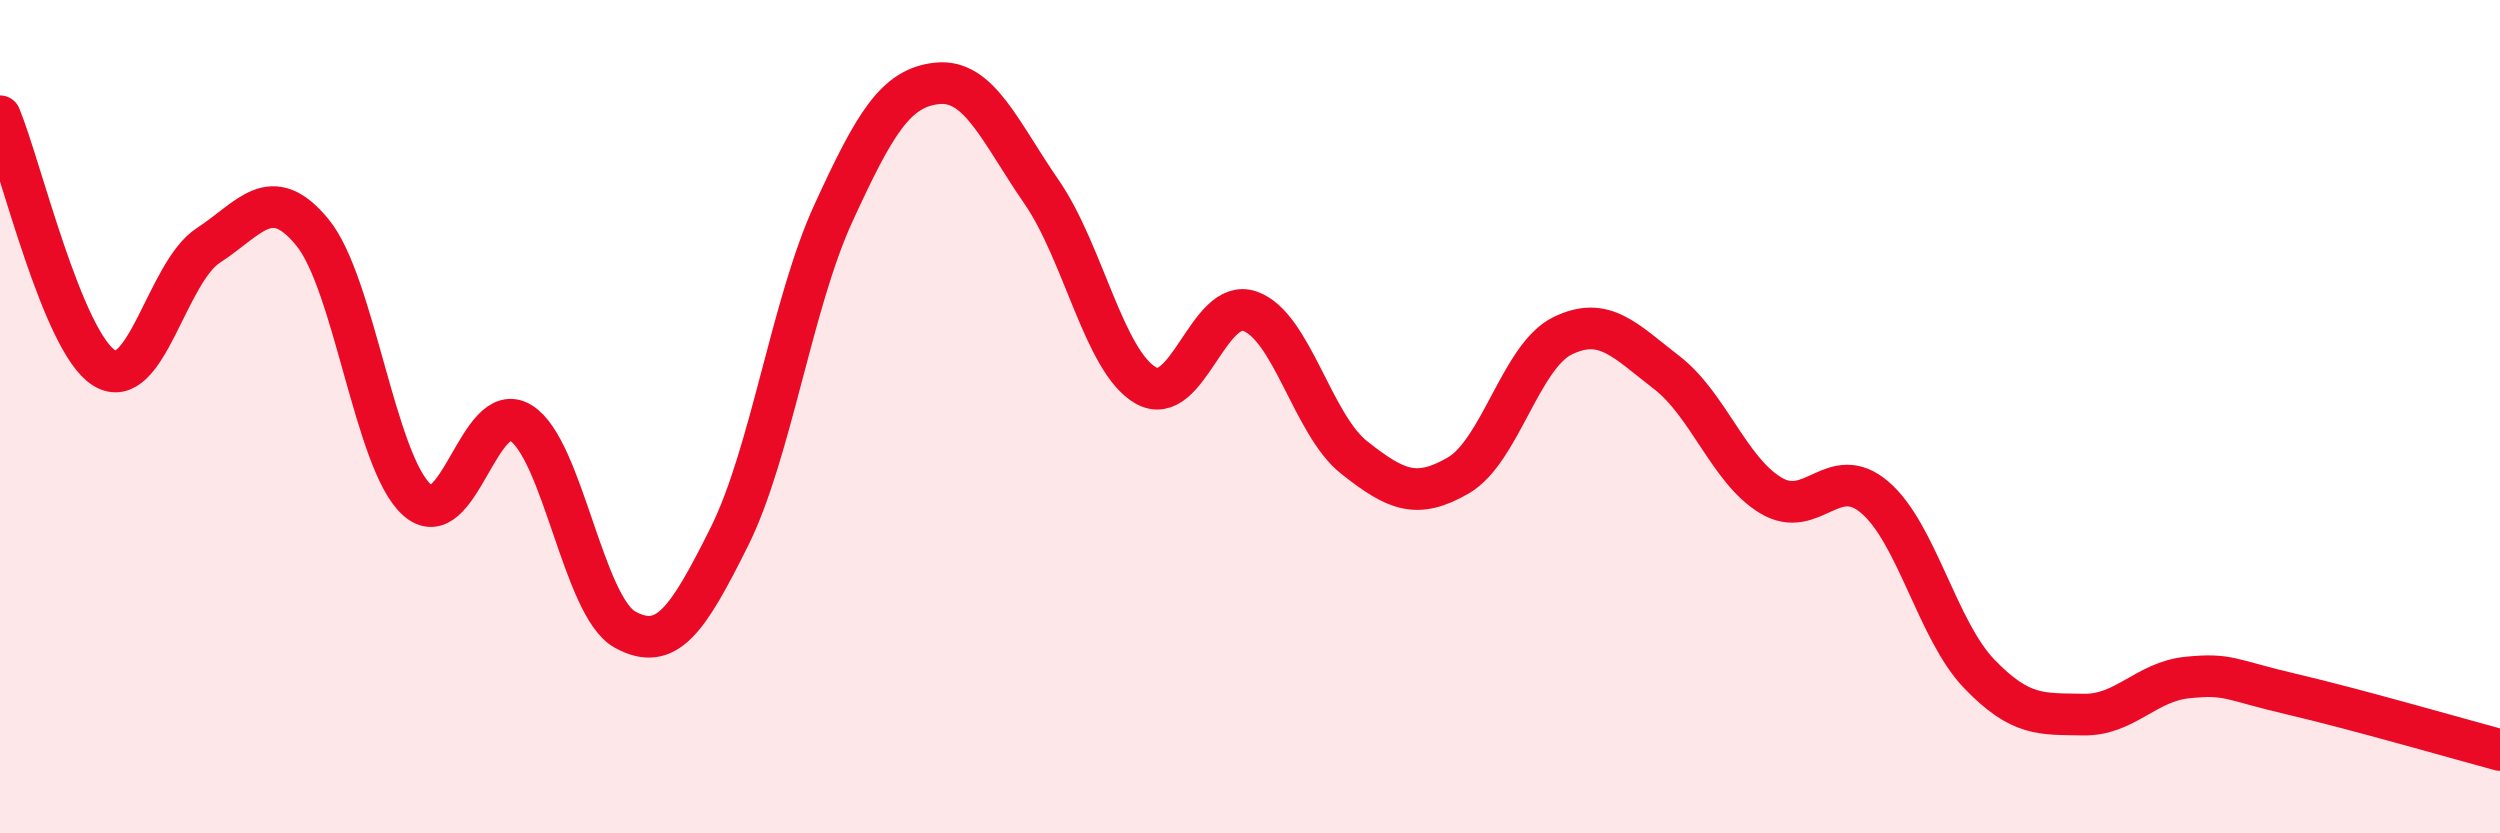 
    <svg width="60" height="20" viewBox="0 0 60 20" xmlns="http://www.w3.org/2000/svg">
      <path
        d="M 0,2.79 C 0.5,4 1.5,8.21 2.5,8.83 C 3.5,9.45 4,6.54 5,5.89 C 6,5.24 6.5,4.36 7.5,5.58 C 8.5,6.8 9,11.08 10,11.99 C 11,12.9 11.5,9.53 12.5,10.15 C 13.5,10.77 14,14.56 15,15.11 C 16,15.66 16.5,14.89 17.5,12.89 C 18.5,10.89 19,7.3 20,5.12 C 21,2.94 21.5,2.1 22.5,2 C 23.5,1.9 24,3.16 25,4.61 C 26,6.06 26.5,8.68 27.5,9.25 C 28.5,9.82 29,7.12 30,7.47 C 31,7.82 31.5,10.19 32.5,10.98 C 33.5,11.77 34,11.99 35,11.41 C 36,10.83 36.5,8.55 37.5,8.06 C 38.5,7.57 39,8.17 40,8.94 C 41,9.71 41.5,11.29 42.5,11.89 C 43.5,12.49 44,11.08 45,11.94 C 46,12.8 46.5,15.13 47.5,16.17 C 48.5,17.21 49,17.13 50,17.15 C 51,17.17 51.5,16.36 52.5,16.26 C 53.5,16.16 53.5,16.31 55,16.66 C 56.5,17.01 59,17.73 60,18L60 20L0 20Z"
        fill="#EB0A25"
        opacity="0.1"
        stroke-linecap="round"
        stroke-linejoin="round"
      />
      <path
        d="M 0,2.79 C 0.5,4 1.5,8.21 2.5,8.83 C 3.5,9.45 4,6.54 5,5.89 C 6,5.24 6.5,4.36 7.5,5.58 C 8.5,6.8 9,11.08 10,11.99 C 11,12.9 11.5,9.53 12.5,10.15 C 13.5,10.77 14,14.56 15,15.11 C 16,15.66 16.5,14.89 17.5,12.89 C 18.5,10.89 19,7.3 20,5.12 C 21,2.94 21.5,2.1 22.5,2 C 23.5,1.9 24,3.16 25,4.61 C 26,6.06 26.5,8.68 27.5,9.25 C 28.5,9.82 29,7.12 30,7.47 C 31,7.82 31.5,10.19 32.5,10.98 C 33.5,11.77 34,11.99 35,11.41 C 36,10.83 36.5,8.55 37.5,8.06 C 38.5,7.57 39,8.17 40,8.94 C 41,9.71 41.5,11.29 42.5,11.89 C 43.5,12.49 44,11.08 45,11.94 C 46,12.8 46.5,15.13 47.5,16.17 C 48.5,17.21 49,17.13 50,17.15 C 51,17.17 51.5,16.36 52.5,16.26 C 53.5,16.16 53.5,16.31 55,16.66 C 56.5,17.01 59,17.73 60,18"
        stroke="#EB0A25"
        stroke-width="1"
        fill="none"
        stroke-linecap="round"
        stroke-linejoin="round"
      />
    </svg>
  